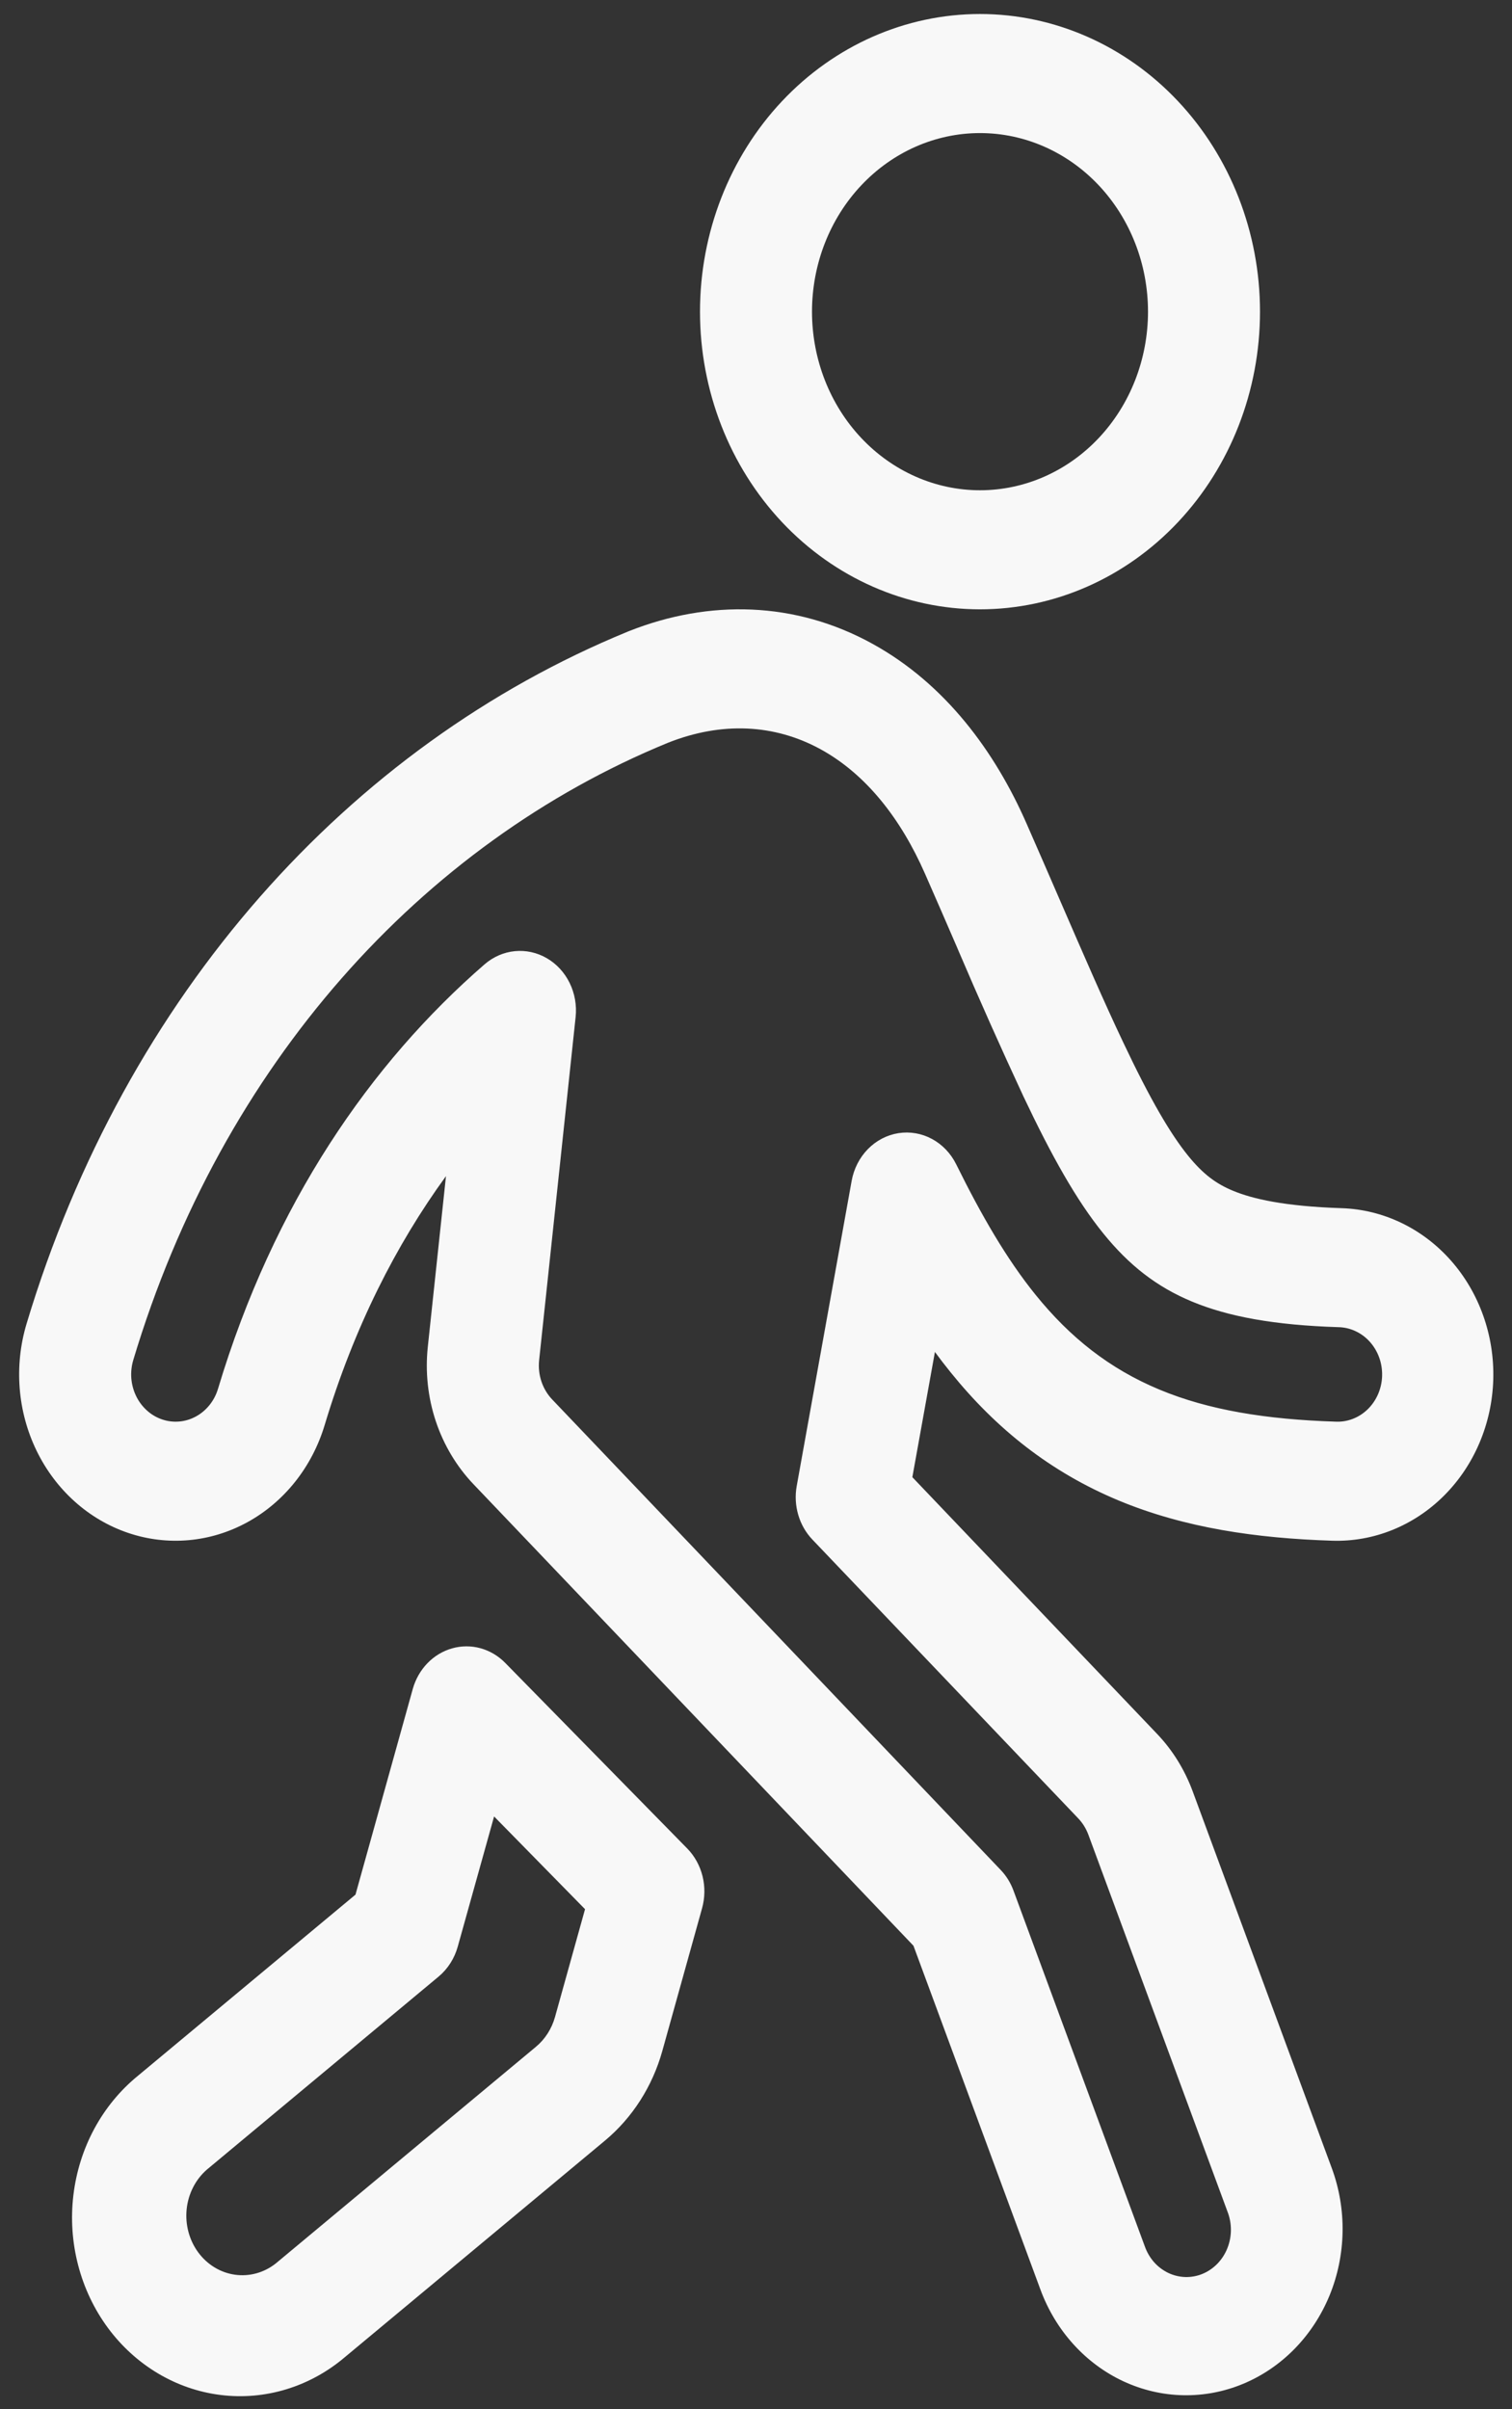 <svg width="54" height="86" viewBox="0 0 54 86" fill="none" xmlns="http://www.w3.org/2000/svg">
<rect x="0" y="0" width="54" height="86" fill="#333333" stroke="none"/>
<path fill-rule="evenodd" clip-rule="evenodd" d="M16.148 58.838C16.48 58.744 16.828 58.743 17.16 58.834C17.492 58.926 17.797 59.106 18.044 59.358L24.542 65.98C24.807 66.25 24.996 66.592 25.09 66.968C25.184 67.345 25.178 67.742 25.074 68.115L23.656 73.203C23.303 74.473 22.585 75.594 21.604 76.411L12.318 84.138C11.699 84.664 10.988 85.054 10.226 85.286C9.463 85.518 8.666 85.587 7.878 85.489C7.091 85.392 6.329 85.129 5.638 84.717C4.947 84.305 4.339 83.752 3.85 83.089C3.361 82.425 3.001 81.666 2.79 80.854C2.579 80.042 2.521 79.194 2.621 78.358C2.72 77.523 2.974 76.716 3.368 75.986C3.763 75.255 4.29 74.615 4.918 74.102L12.696 67.629L14.742 60.287C14.84 59.938 15.021 59.621 15.267 59.367C15.513 59.113 15.817 58.931 16.148 58.838ZM17.646 64.839L16.348 69.486C16.23 69.909 15.991 70.283 15.664 70.555L7.384 77.448C6.981 77.801 6.723 78.307 6.666 78.859C6.61 79.41 6.758 79.963 7.08 80.4C7.402 80.837 7.872 81.123 8.39 81.196C8.907 81.269 9.432 81.125 9.85 80.793L19.136 73.064C19.464 72.793 19.704 72.419 19.822 71.996L20.894 68.149L17.646 64.839ZM35 17.5C36.592 17.5 38.118 16.828 39.243 15.633C40.368 14.437 41 12.816 41 11.125C41 9.434 40.368 7.813 39.243 6.617C38.118 5.422 36.592 4.75 35 4.75C33.409 4.75 31.883 5.422 30.758 6.617C29.632 7.813 29 9.434 29 11.125C29 12.816 29.632 14.437 30.758 15.633C31.883 16.828 33.409 17.5 35 17.5ZM35 21.75C37.652 21.75 40.196 20.631 42.071 18.638C43.947 16.645 45 13.943 45 11.125C45 8.307 43.947 5.605 42.071 3.612C40.196 1.619 37.652 0.5 35 0.5C32.348 0.5 29.805 1.619 27.929 3.612C26.054 5.605 25 8.307 25 11.125C25 13.943 26.054 16.645 27.929 18.638C29.805 20.631 32.348 21.75 35 21.75Z" fill="#F8F8F8"/>
<path fill-rule="evenodd" clip-rule="evenodd" d="M22.474 22.524C25.33 21.397 28.398 21.461 31.152 22.976C33.772 24.415 35.546 26.85 36.662 29.396C37.08 30.348 37.468 31.24 37.828 32.071C38.708 34.099 39.428 35.762 40.118 37.214C41.09 39.269 41.802 40.474 42.43 41.251C42.97 41.916 43.432 42.254 44.028 42.501C44.728 42.794 45.874 43.06 47.912 43.126C49.394 43.173 50.797 43.843 51.813 44.989C52.829 46.136 53.375 47.664 53.331 49.238C53.287 50.812 52.656 52.303 51.577 53.383C50.498 54.463 49.06 55.043 47.578 54.996C44.864 54.909 42.31 54.539 39.96 53.564C37.504 52.544 35.566 50.986 33.95 48.984C33.758 48.747 33.571 48.505 33.39 48.258L32.584 52.728L41.318 61.885C41.876 62.467 42.31 63.169 42.596 63.942L47.564 77.393C47.832 78.119 47.963 78.894 47.949 79.674C47.935 80.453 47.777 81.222 47.484 81.937C47.19 82.651 46.767 83.297 46.239 83.838C45.71 84.379 45.086 84.804 44.403 85.089C43.72 85.374 42.991 85.513 42.257 85.498C41.523 85.484 40.8 85.315 40.127 85.004C39.454 84.692 38.846 84.242 38.337 83.68C37.828 83.119 37.428 82.456 37.16 81.731L32.624 69.454L16.906 52.975C16.304 52.343 15.845 51.574 15.563 50.727C15.281 49.879 15.184 48.974 15.278 48.081L15.928 41.982C14.144 44.432 12.644 47.38 11.596 50.865C11.146 52.365 10.152 53.614 8.835 54.336C7.518 55.058 5.985 55.195 4.573 54.716C3.161 54.238 1.986 53.182 1.306 51.783C0.626 50.384 0.498 48.755 0.948 47.254C4.484 35.486 12.482 26.623 22.408 22.551L22.42 22.545L22.474 22.524ZM23.874 26.506L23.842 26.519C15.078 30.116 7.934 37.975 4.76 48.546C4.697 48.758 4.673 48.98 4.69 49.201C4.708 49.422 4.766 49.636 4.862 49.834C4.957 50.03 5.089 50.205 5.248 50.348C5.407 50.492 5.591 50.6 5.79 50.667C5.989 50.735 6.198 50.76 6.406 50.741C6.614 50.723 6.816 50.661 7.001 50.559C7.187 50.458 7.351 50.318 7.486 50.149C7.621 49.98 7.723 49.784 7.786 49.573C9.774 42.958 13.236 37.953 17.306 34.422C17.614 34.155 17.99 33.991 18.385 33.952C18.781 33.913 19.179 34 19.527 34.202C19.876 34.404 20.161 34.712 20.344 35.086C20.528 35.461 20.602 35.885 20.558 36.304L19.254 48.559C19.228 48.813 19.256 49.069 19.336 49.31C19.416 49.551 19.546 49.769 19.716 49.949L35.736 66.745C35.938 66.956 36.09 67.201 36.194 67.48L40.884 80.179C40.958 80.389 41.07 80.582 41.214 80.746C41.358 80.909 41.532 81.04 41.724 81.132C41.917 81.224 42.125 81.273 42.336 81.279C42.547 81.284 42.757 81.245 42.953 81.163C43.149 81.081 43.328 80.958 43.48 80.802C43.631 80.645 43.752 80.459 43.834 80.252C43.917 80.046 43.96 79.824 43.961 79.6C43.962 79.376 43.921 79.154 43.84 78.947L38.872 65.495C38.791 65.275 38.668 65.076 38.51 64.909L29.014 54.955C28.78 54.71 28.606 54.407 28.509 54.074C28.411 53.74 28.392 53.386 28.454 53.043L30.416 42.152C30.494 41.719 30.697 41.322 30.996 41.017C31.295 40.712 31.677 40.513 32.087 40.448C32.498 40.384 32.917 40.456 33.287 40.656C33.657 40.856 33.959 41.173 34.152 41.564C35.052 43.385 35.952 44.942 36.984 46.217C38.216 47.741 39.626 48.861 41.416 49.605C43.176 50.336 45.226 50.667 47.696 50.746C47.907 50.757 48.118 50.723 48.316 50.646C48.514 50.57 48.696 50.452 48.851 50.3C49.006 50.148 49.131 49.964 49.219 49.76C49.306 49.556 49.355 49.336 49.361 49.112C49.367 48.888 49.332 48.664 49.256 48.455C49.18 48.246 49.066 48.055 48.92 47.893C48.774 47.731 48.599 47.602 48.405 47.513C48.212 47.423 48.003 47.376 47.792 47.373C45.512 47.301 43.864 46.997 42.572 46.46C41.312 45.937 40.32 45.163 39.396 44.018C38.444 42.843 37.56 41.268 36.546 39.126C35.739 37.391 34.959 35.641 34.206 33.878L34.196 33.852C33.837 33.02 33.451 32.133 33.036 31.189C32.176 29.23 30.936 27.641 29.316 26.75C27.66 25.841 25.778 25.756 23.874 26.506Z" fill="#F8F8F8"/>
</svg>
